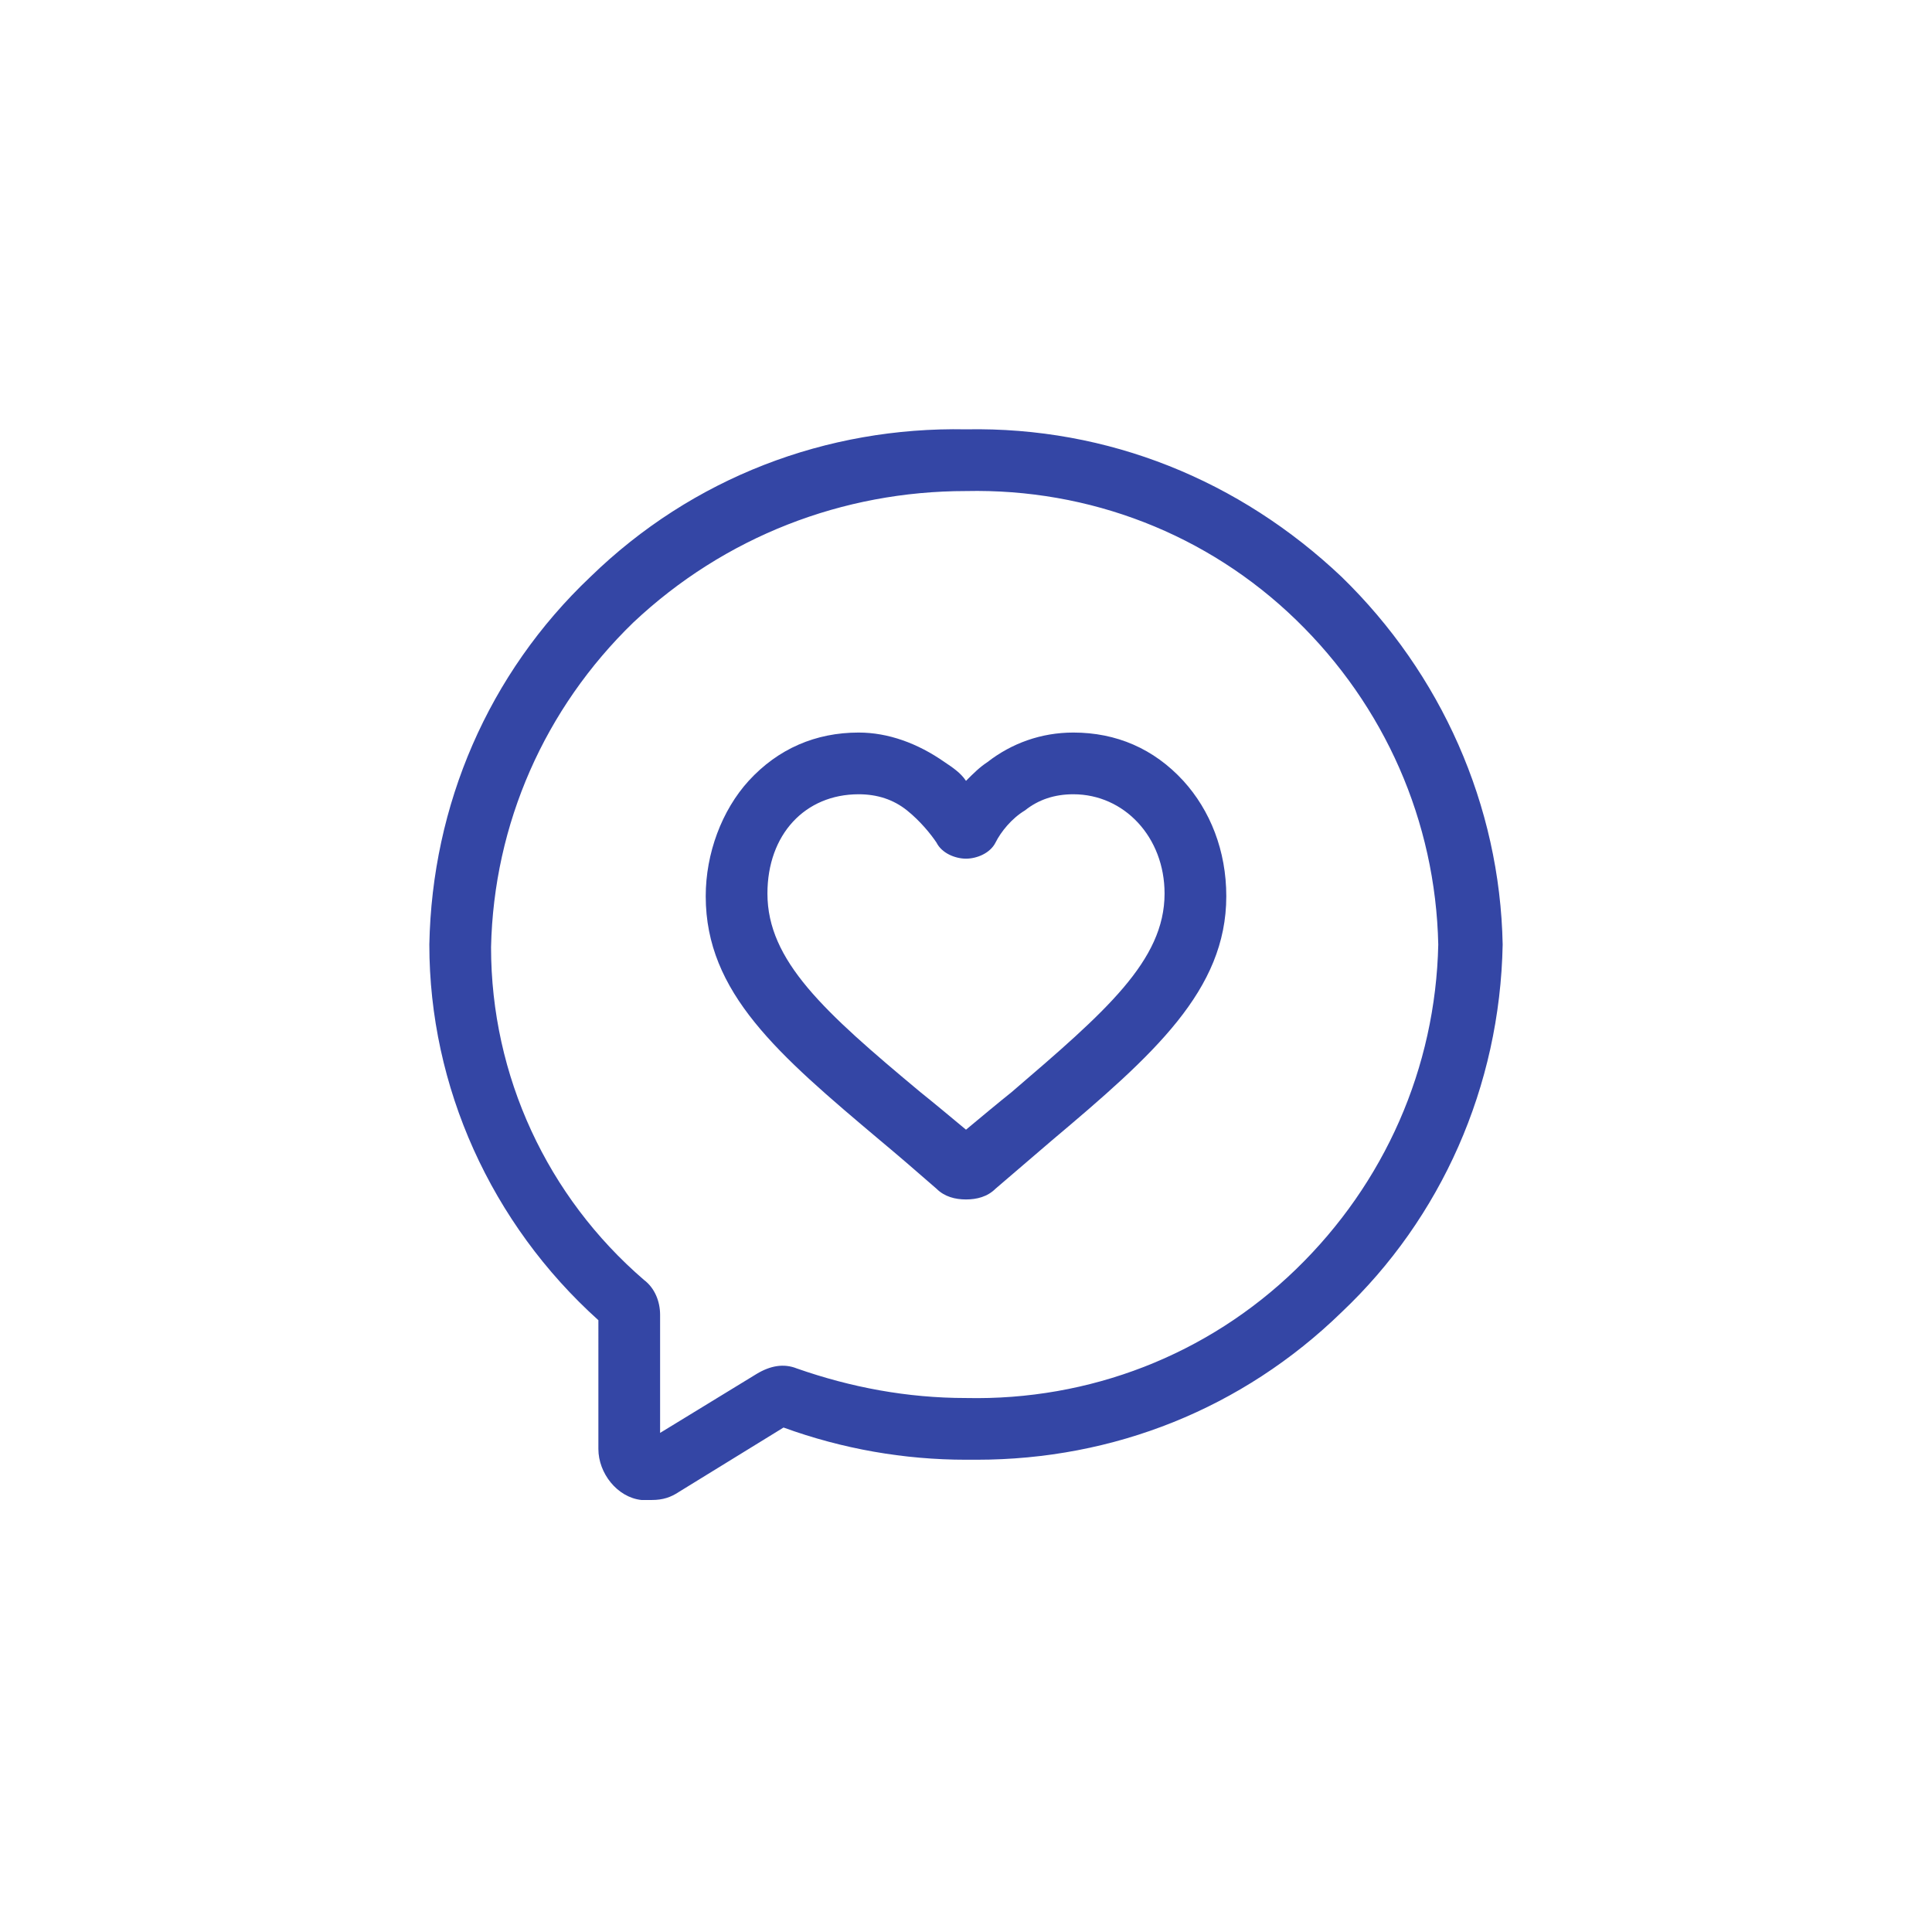 <?xml version="1.0" encoding="UTF-8"?> <!-- Generator: Adobe Illustrator 23.0.3, SVG Export Plug-In . SVG Version: 6.00 Build 0) --> <svg xmlns="http://www.w3.org/2000/svg" xmlns:xlink="http://www.w3.org/1999/xlink" id="Vrstva_1" x="0px" y="0px" viewBox="0 0 72 72" xml:space="preserve"> <path fill="#3446A5" d="M56,35.2c-0.1-5.2-2.3-10.1-6-13.7c-3.8-3.6-8.7-5.6-14-5.5c-5.2-0.1-10.2,1.8-14,5.5 c-3.8,3.6-5.9,8.5-6,13.7l0,0v0c0,5.3,2.3,10.4,6.3,14V54c0,0.9,0.7,1.8,1.6,1.9c0.1,0,0.3,0,0.4,0c0.4,0,0.7-0.1,1-0.3l3.9-2.4 c2.2,0.8,4.5,1.2,6.8,1.2h0c0.1,0,0.3,0,0.4,0c5.1,0,9.9-1.9,13.6-5.5C53.7,45.4,55.9,40.5,56,35.2L56,35.2L56,35.2z M48.3,47.3 c-3.3,3.2-7.7,4.9-12.3,4.8l0,0c0,0,0,0,0,0c-2.2,0-4.3-0.4-6.3-1.1c-0.5-0.2-1-0.1-1.5,0.2l-3.6,2.2v-4.4c0-0.5-0.2-1-0.6-1.3 c-3.6-3.1-5.7-7.6-5.7-12.4c0.1-4.6,2-8.9,5.3-12.1C27,20,31.4,18.3,36,18.3l0,0l0,0c4.6-0.1,9,1.6,12.3,4.8 c3.3,3.2,5.2,7.5,5.3,12.1C53.5,39.8,51.6,44.1,48.3,47.3z M40,27.3c-1.2,0-2.3,0.4-3.2,1.1c-0.3,0.2-0.5,0.4-0.8,0.7 c-0.2-0.3-0.5-0.5-0.8-0.7c-1-0.7-2.1-1.1-3.2-1.1c-1.6,0-3,0.6-4.1,1.8c-1,1.1-1.6,2.7-1.6,4.3c0,3.6,2.7,5.9,6.5,9.1 c0.6,0.5,1.3,1.1,2.1,1.8c0.3,0.3,0.7,0.4,1.1,0.4s0.8-0.1,1.1-0.4c0.7-0.6,1.4-1.2,2.1-1.8c3.8-3.2,6.5-5.6,6.5-9.1 c0-1.7-0.6-3.2-1.6-4.3C43,27.9,41.6,27.3,40,27.3z M37.7,40.7c-0.5,0.4-1.1,0.9-1.7,1.4c-0.6-0.5-1.2-1-1.7-1.4 c-3.6-3-5.7-4.9-5.7-7.4c0-2.2,1.4-3.7,3.4-3.7c0.7,0,1.3,0.2,1.8,0.6c0.5,0.4,0.9,0.9,1.1,1.2c0.2,0.4,0.7,0.6,1.1,0.6 s0.9-0.2,1.1-0.6c0.2-0.4,0.6-0.9,1.1-1.2c0.5-0.4,1.1-0.6,1.8-0.6c1.9,0,3.4,1.6,3.4,3.7C43.4,35.8,41.2,37.7,37.7,40.7z"></path> </svg> 